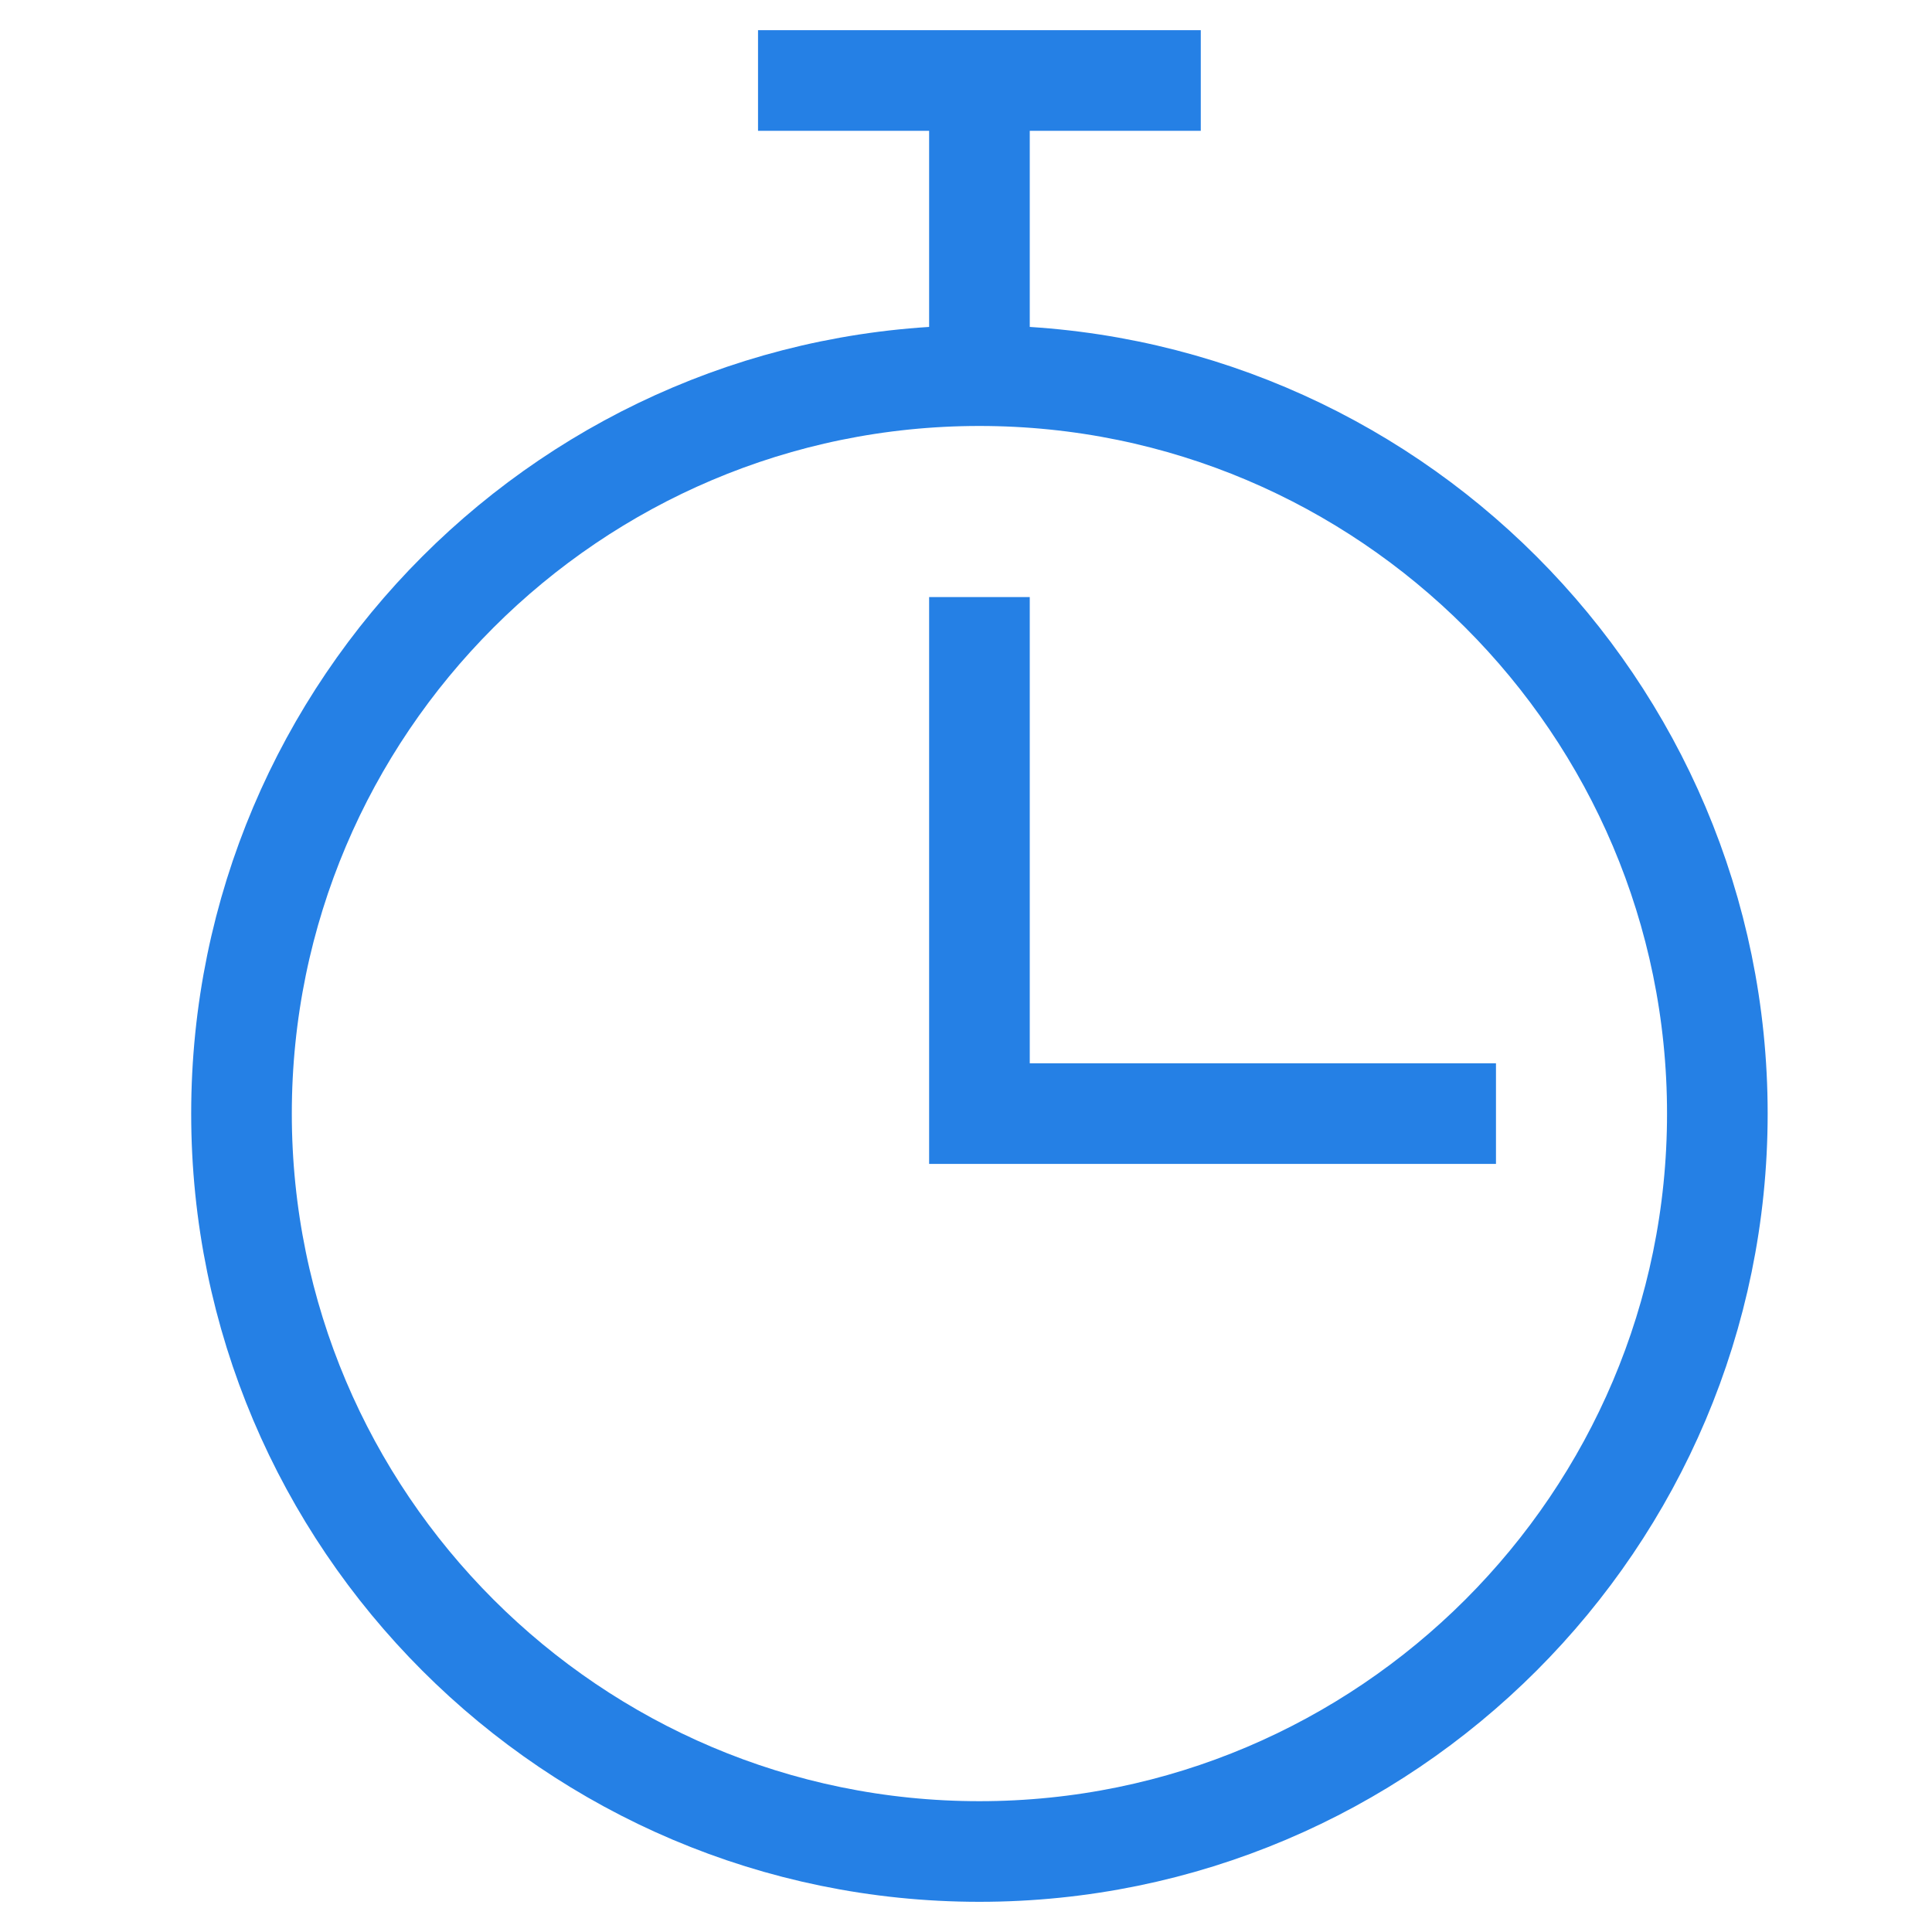 <svg width="48" height="48" viewBox="0 0 48 48" fill="none" xmlns="http://www.w3.org/2000/svg">
<path d="M24.333 46C14.225 46 6 37.775 6 27.667C6 17.558 14.225 9.333 24.333 9.333C34.442 9.333 42.667 17.558 42.667 27.667C42.667 37.775 34.442 46 24.333 46Z" stroke="#2580E5" stroke-width="2.5" stroke-miterlimit="10"/>
<path d="M24.334 9.334V2" stroke="#2580E5" stroke-width="2.5" stroke-miterlimit="10"/>
<path d="M18.833 2H29.833" stroke="#2580E5" stroke-width="2.5" stroke-miterlimit="10"/>
<path d="M24.334 14.834V27.667H37.167" stroke="#2580E5" stroke-width="2.5" stroke-miterlimit="10"/>
</svg>

